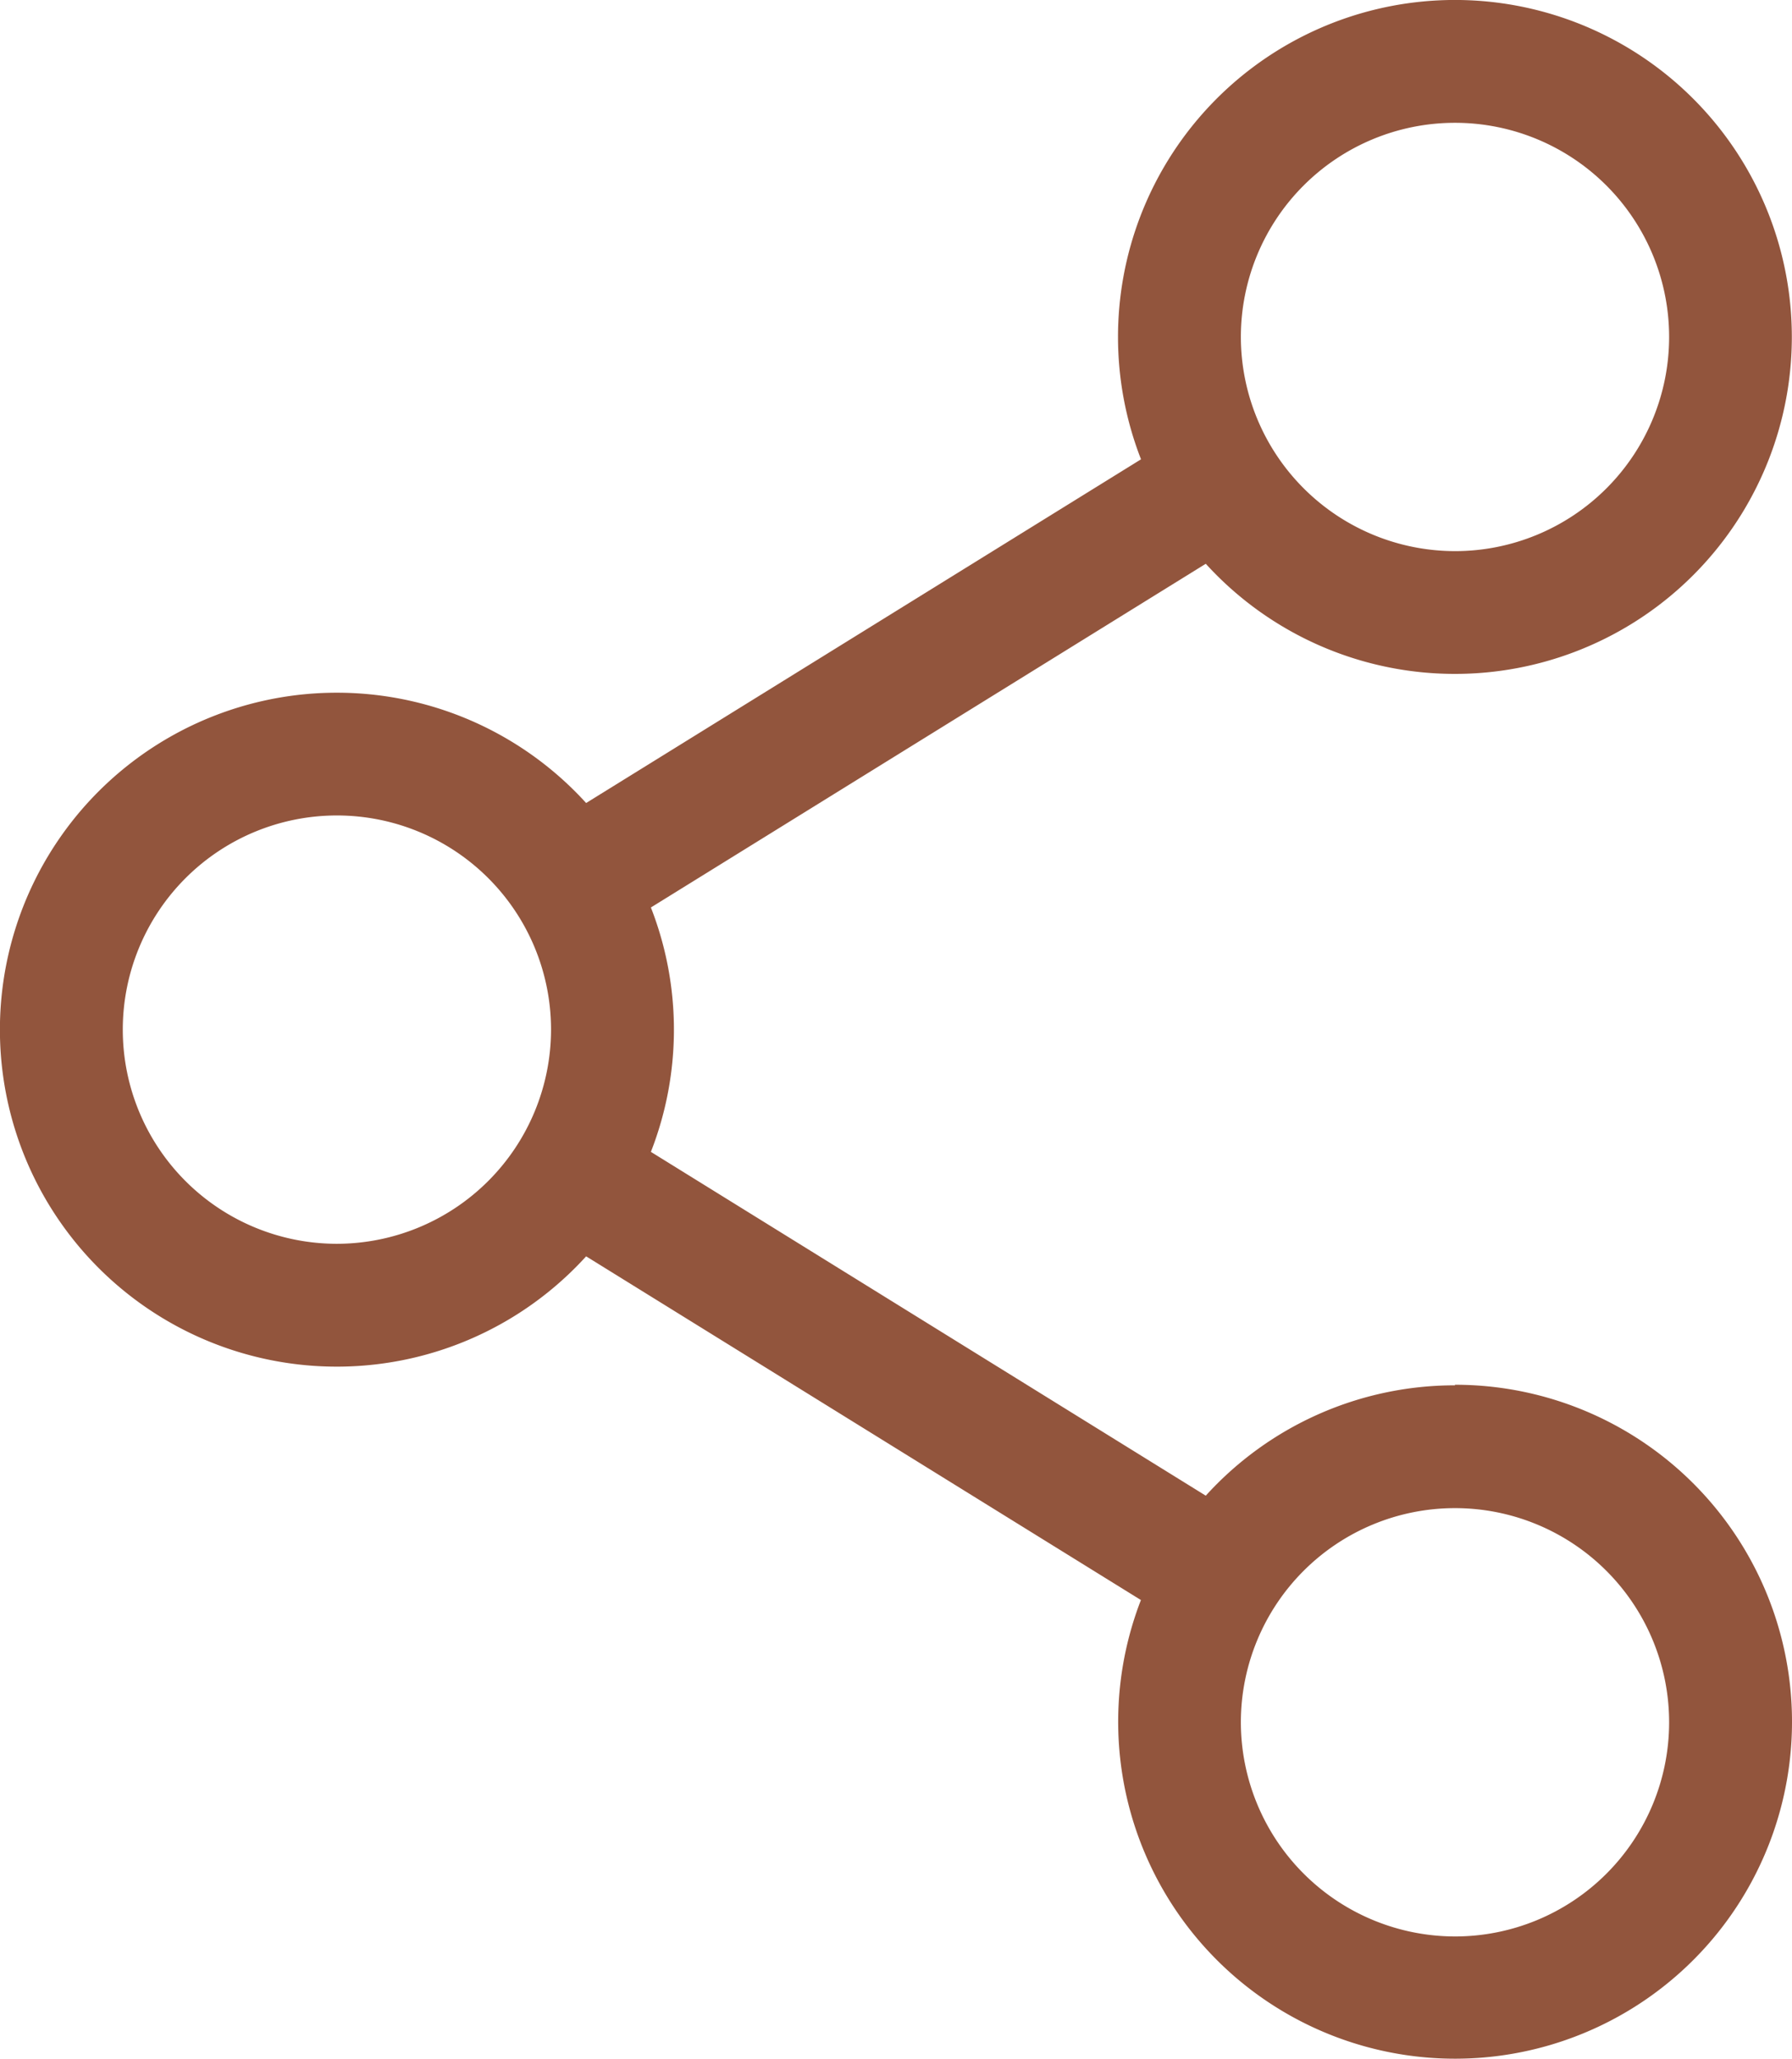 <svg xmlns="http://www.w3.org/2000/svg" width="19.148" height="22" viewBox="0 0 19.148 22">
  <path id="share_1_" data-name="share(1)" d="M15.547,14.8a3.593,3.593,0,0,0-2.663,1.179L6.955,12.306a3.587,3.587,0,0,0,0-2.611l5.929-3.672a3.6,3.6,0,1,0-.692-1.116L6.263,8.579a3.6,3.6,0,1,0,0,4.843l5.928,3.672a3.6,3.6,0,1,0,3.355-2.3ZM13.259,3.6a2.288,2.288,0,1,1,2.288,2.288A2.291,2.291,0,0,1,13.259,3.6ZM3.6,13.288A2.288,2.288,0,1,1,5.888,11,2.291,2.291,0,0,1,3.6,13.288ZM13.259,18.4a2.288,2.288,0,1,1,2.288,2.288A2.291,2.291,0,0,1,13.259,18.4Zm0,0" transform="translate(0 0)" fill="#92553d"/>
</svg>
